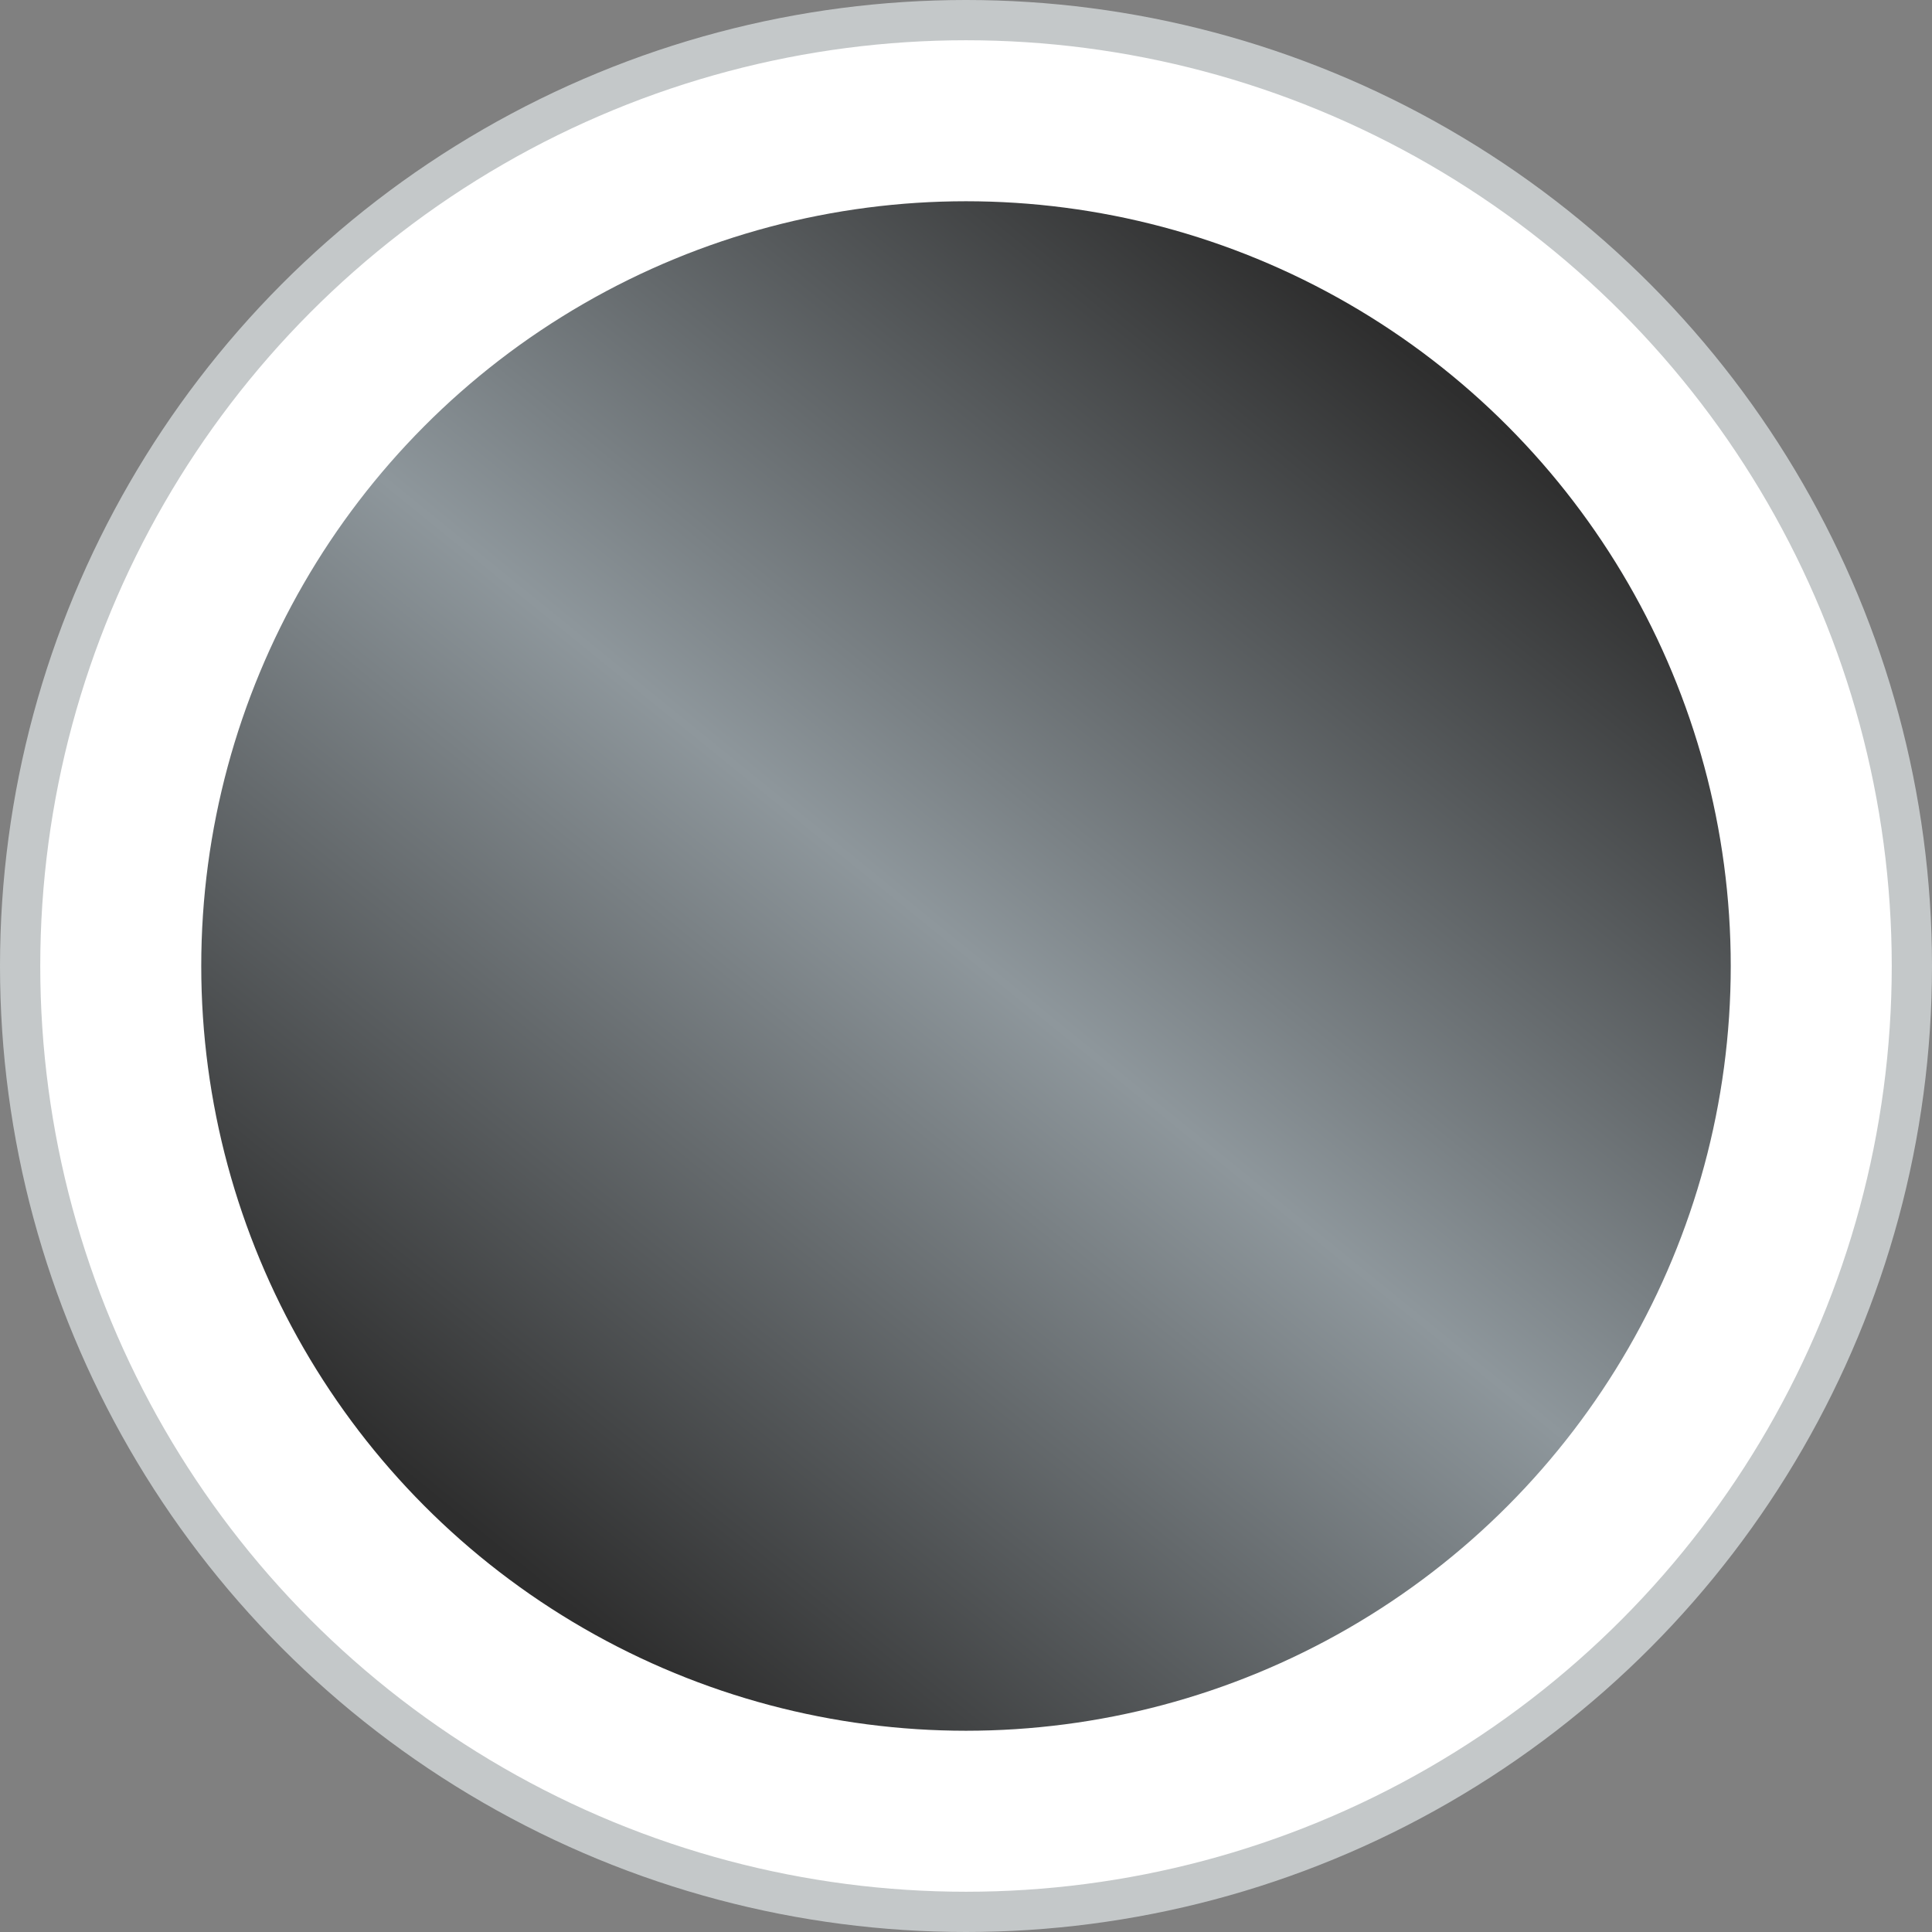 <svg width="48" height="48" viewBox="0 0 48 48" fill="none" xmlns="http://www.w3.org/2000/svg">
<rect x="0" y="0" width="48" height="48" fill="#808080" stroke="none"/>
<g clip-path="url(#clip0_47_31197)">
<circle cx="24" cy="24" r="23.5" fill="white" stroke="#C4C8C9"/>
<circle cx="24" cy="24" r="19" fill="url(#paint0_linear_47_31197)"/>
</g>
<defs>
<linearGradient id="paint0_linear_47_31197" x1="36.5" y1="10" x2="13" y2="39" gradientUnits="userSpaceOnUse">
<stop stop-color="#2E2E2E"/>
<stop offset="0.495" stop-color="#8E979C"/>
<stop offset="1" stop-color="#2E2E2E"/>
</linearGradient>
<clipPath id="clip0_47_31197">
<rect width="48" height="48" fill="white"/>
</clipPath>
</defs>
</svg>
